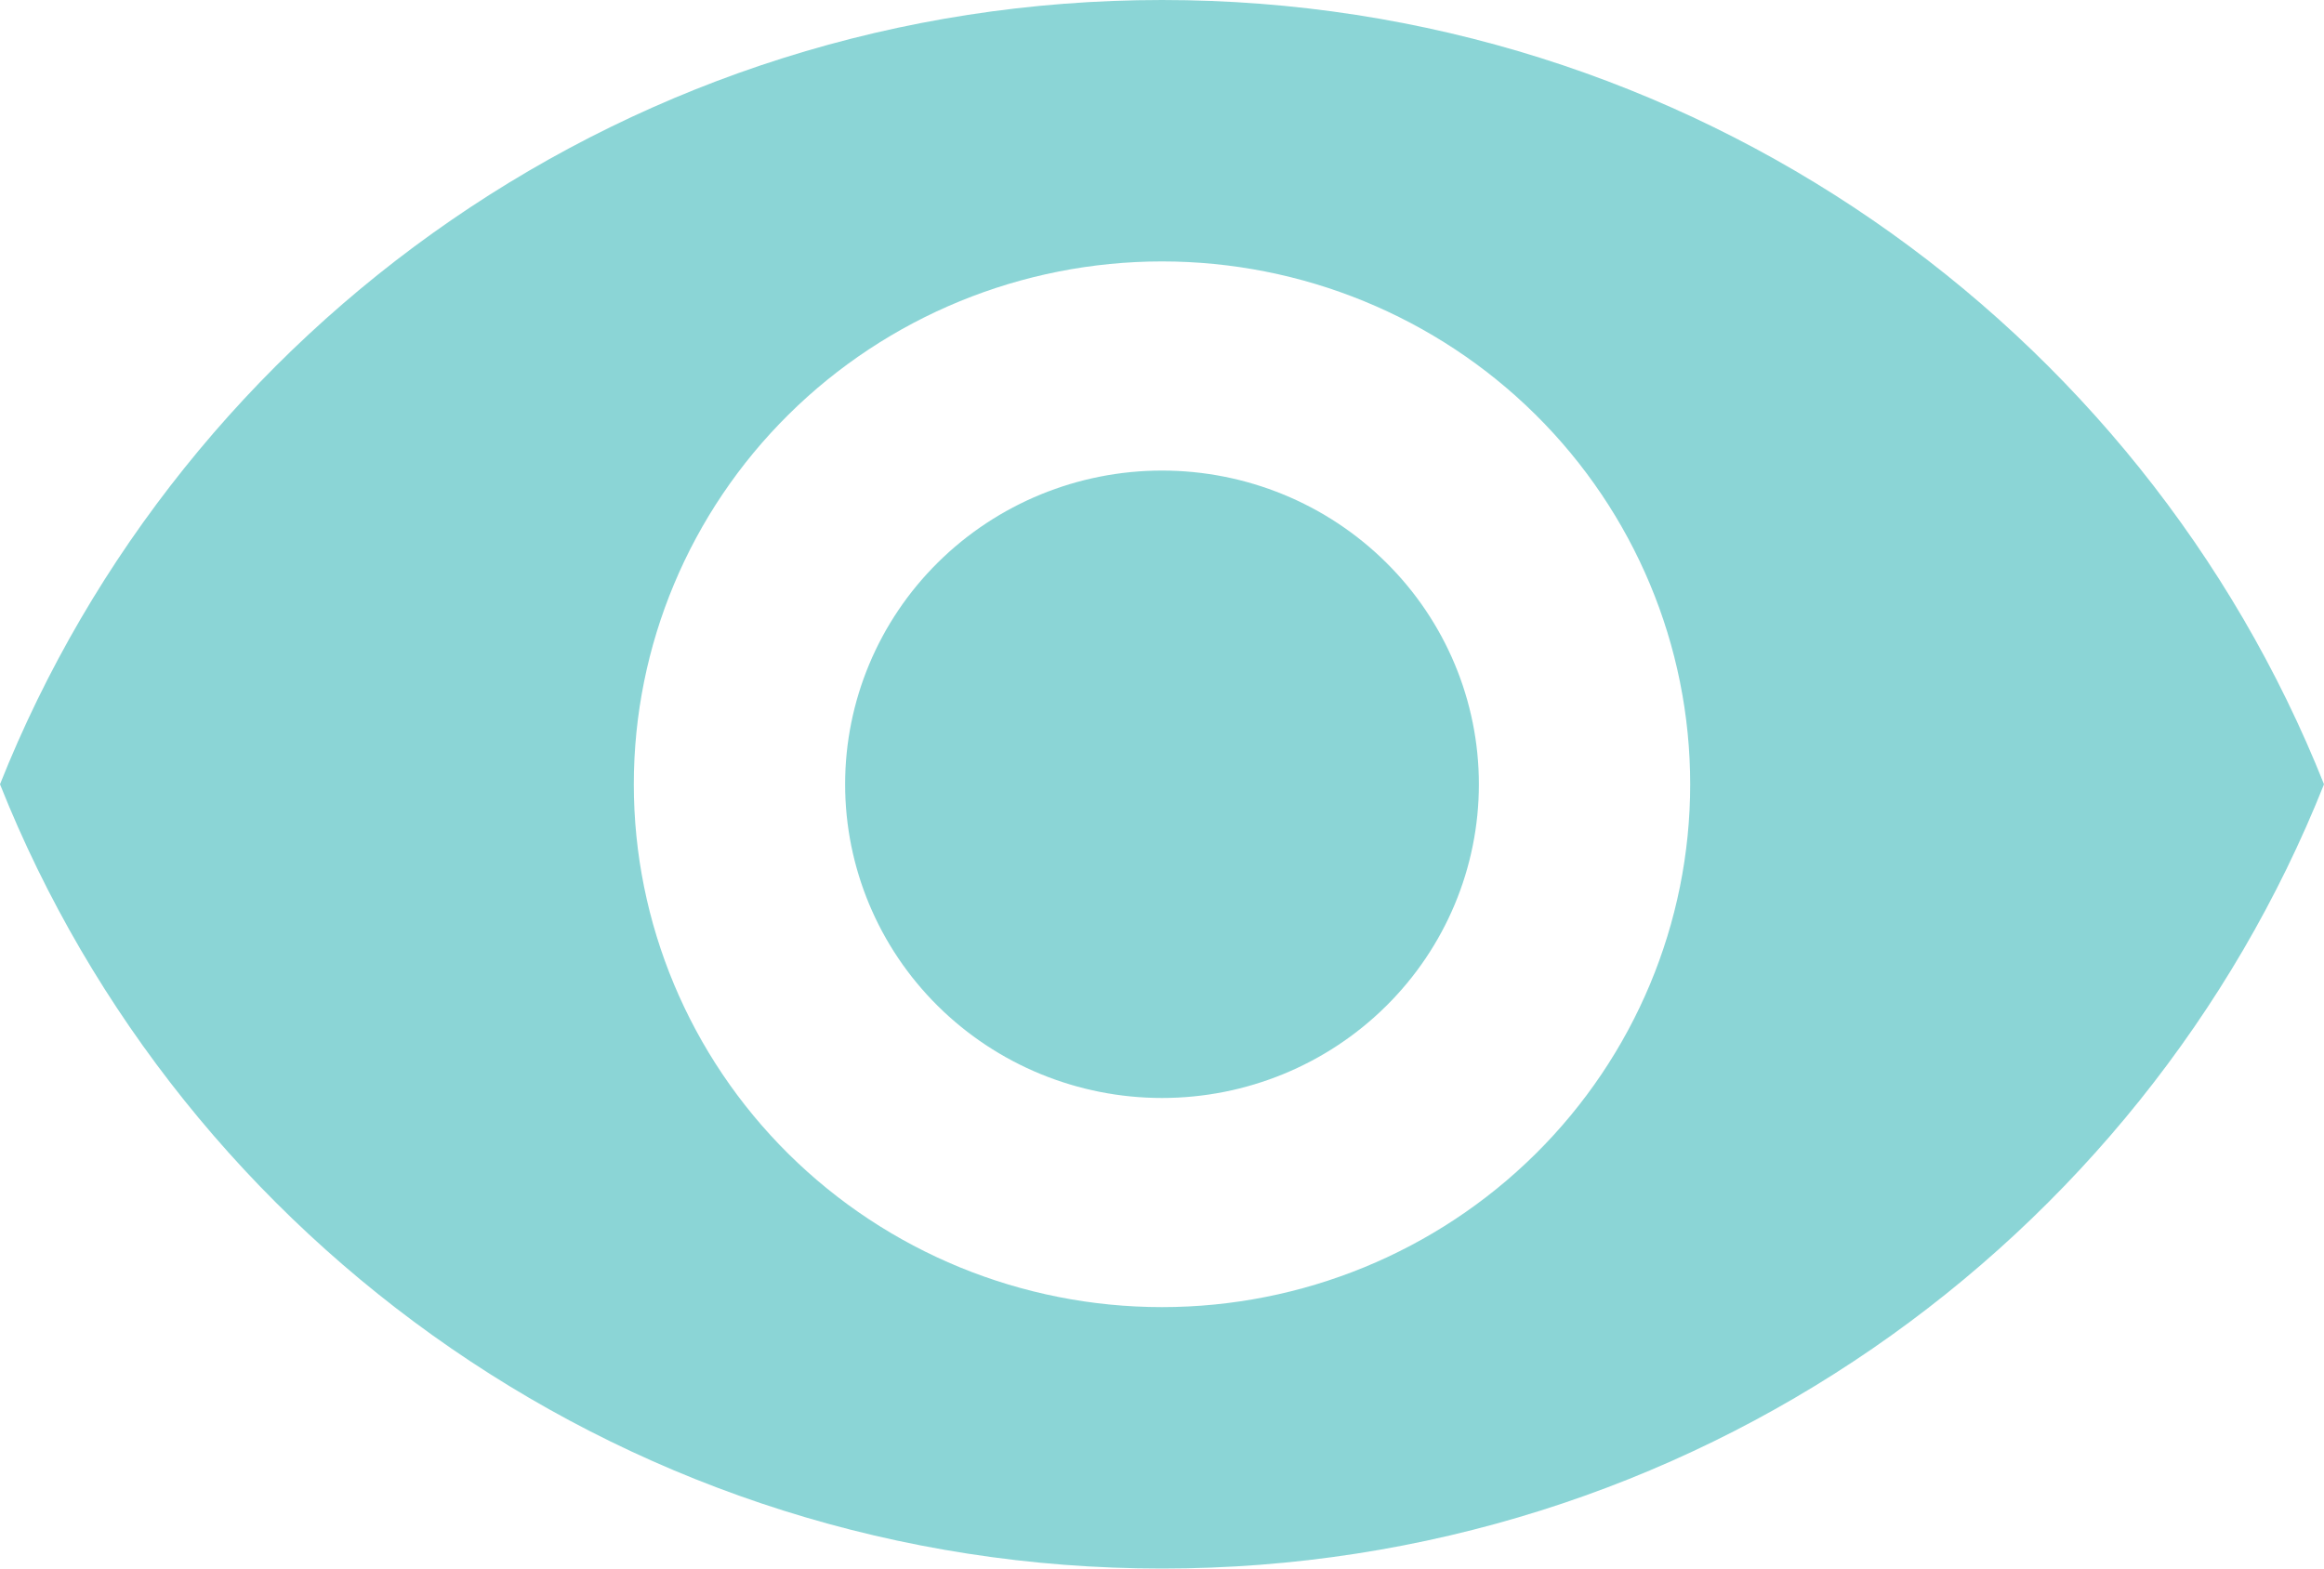<?xml version="1.0" encoding="UTF-8"?> <svg xmlns="http://www.w3.org/2000/svg" width="40" height="27" viewBox="0 0 40 27" fill="none"><path opacity="0.5" d="M20 8.1C18.553 8.1 17.166 8.669 16.143 9.682C15.12 10.694 14.546 12.068 14.546 13.5C14.546 14.932 15.12 16.306 16.143 17.318C17.166 18.331 18.553 18.9 20 18.9C21.447 18.9 22.834 18.331 23.857 17.318C24.88 16.306 25.454 14.932 25.454 13.5C25.454 12.068 24.88 10.694 23.857 9.682C22.834 8.669 21.447 8.1 20 8.1ZM20 22.5C17.589 22.5 15.277 21.552 13.572 19.864C11.867 18.176 10.909 15.887 10.909 13.5C10.909 11.113 11.867 8.824 13.572 7.136C15.277 5.448 17.589 4.5 20 4.5C22.411 4.5 24.723 5.448 26.428 7.136C28.133 8.824 29.091 11.113 29.091 13.5C29.091 15.887 28.133 18.176 26.428 19.864C24.723 21.552 22.411 22.5 20 22.5ZM20 0C10.909 0 3.145 5.598 0 13.5C3.145 21.402 10.909 27 20 27C29.091 27 36.855 21.402 40 13.5C36.855 5.598 29.091 0 20 0Z" fill="#19ADAF"></path></svg> 